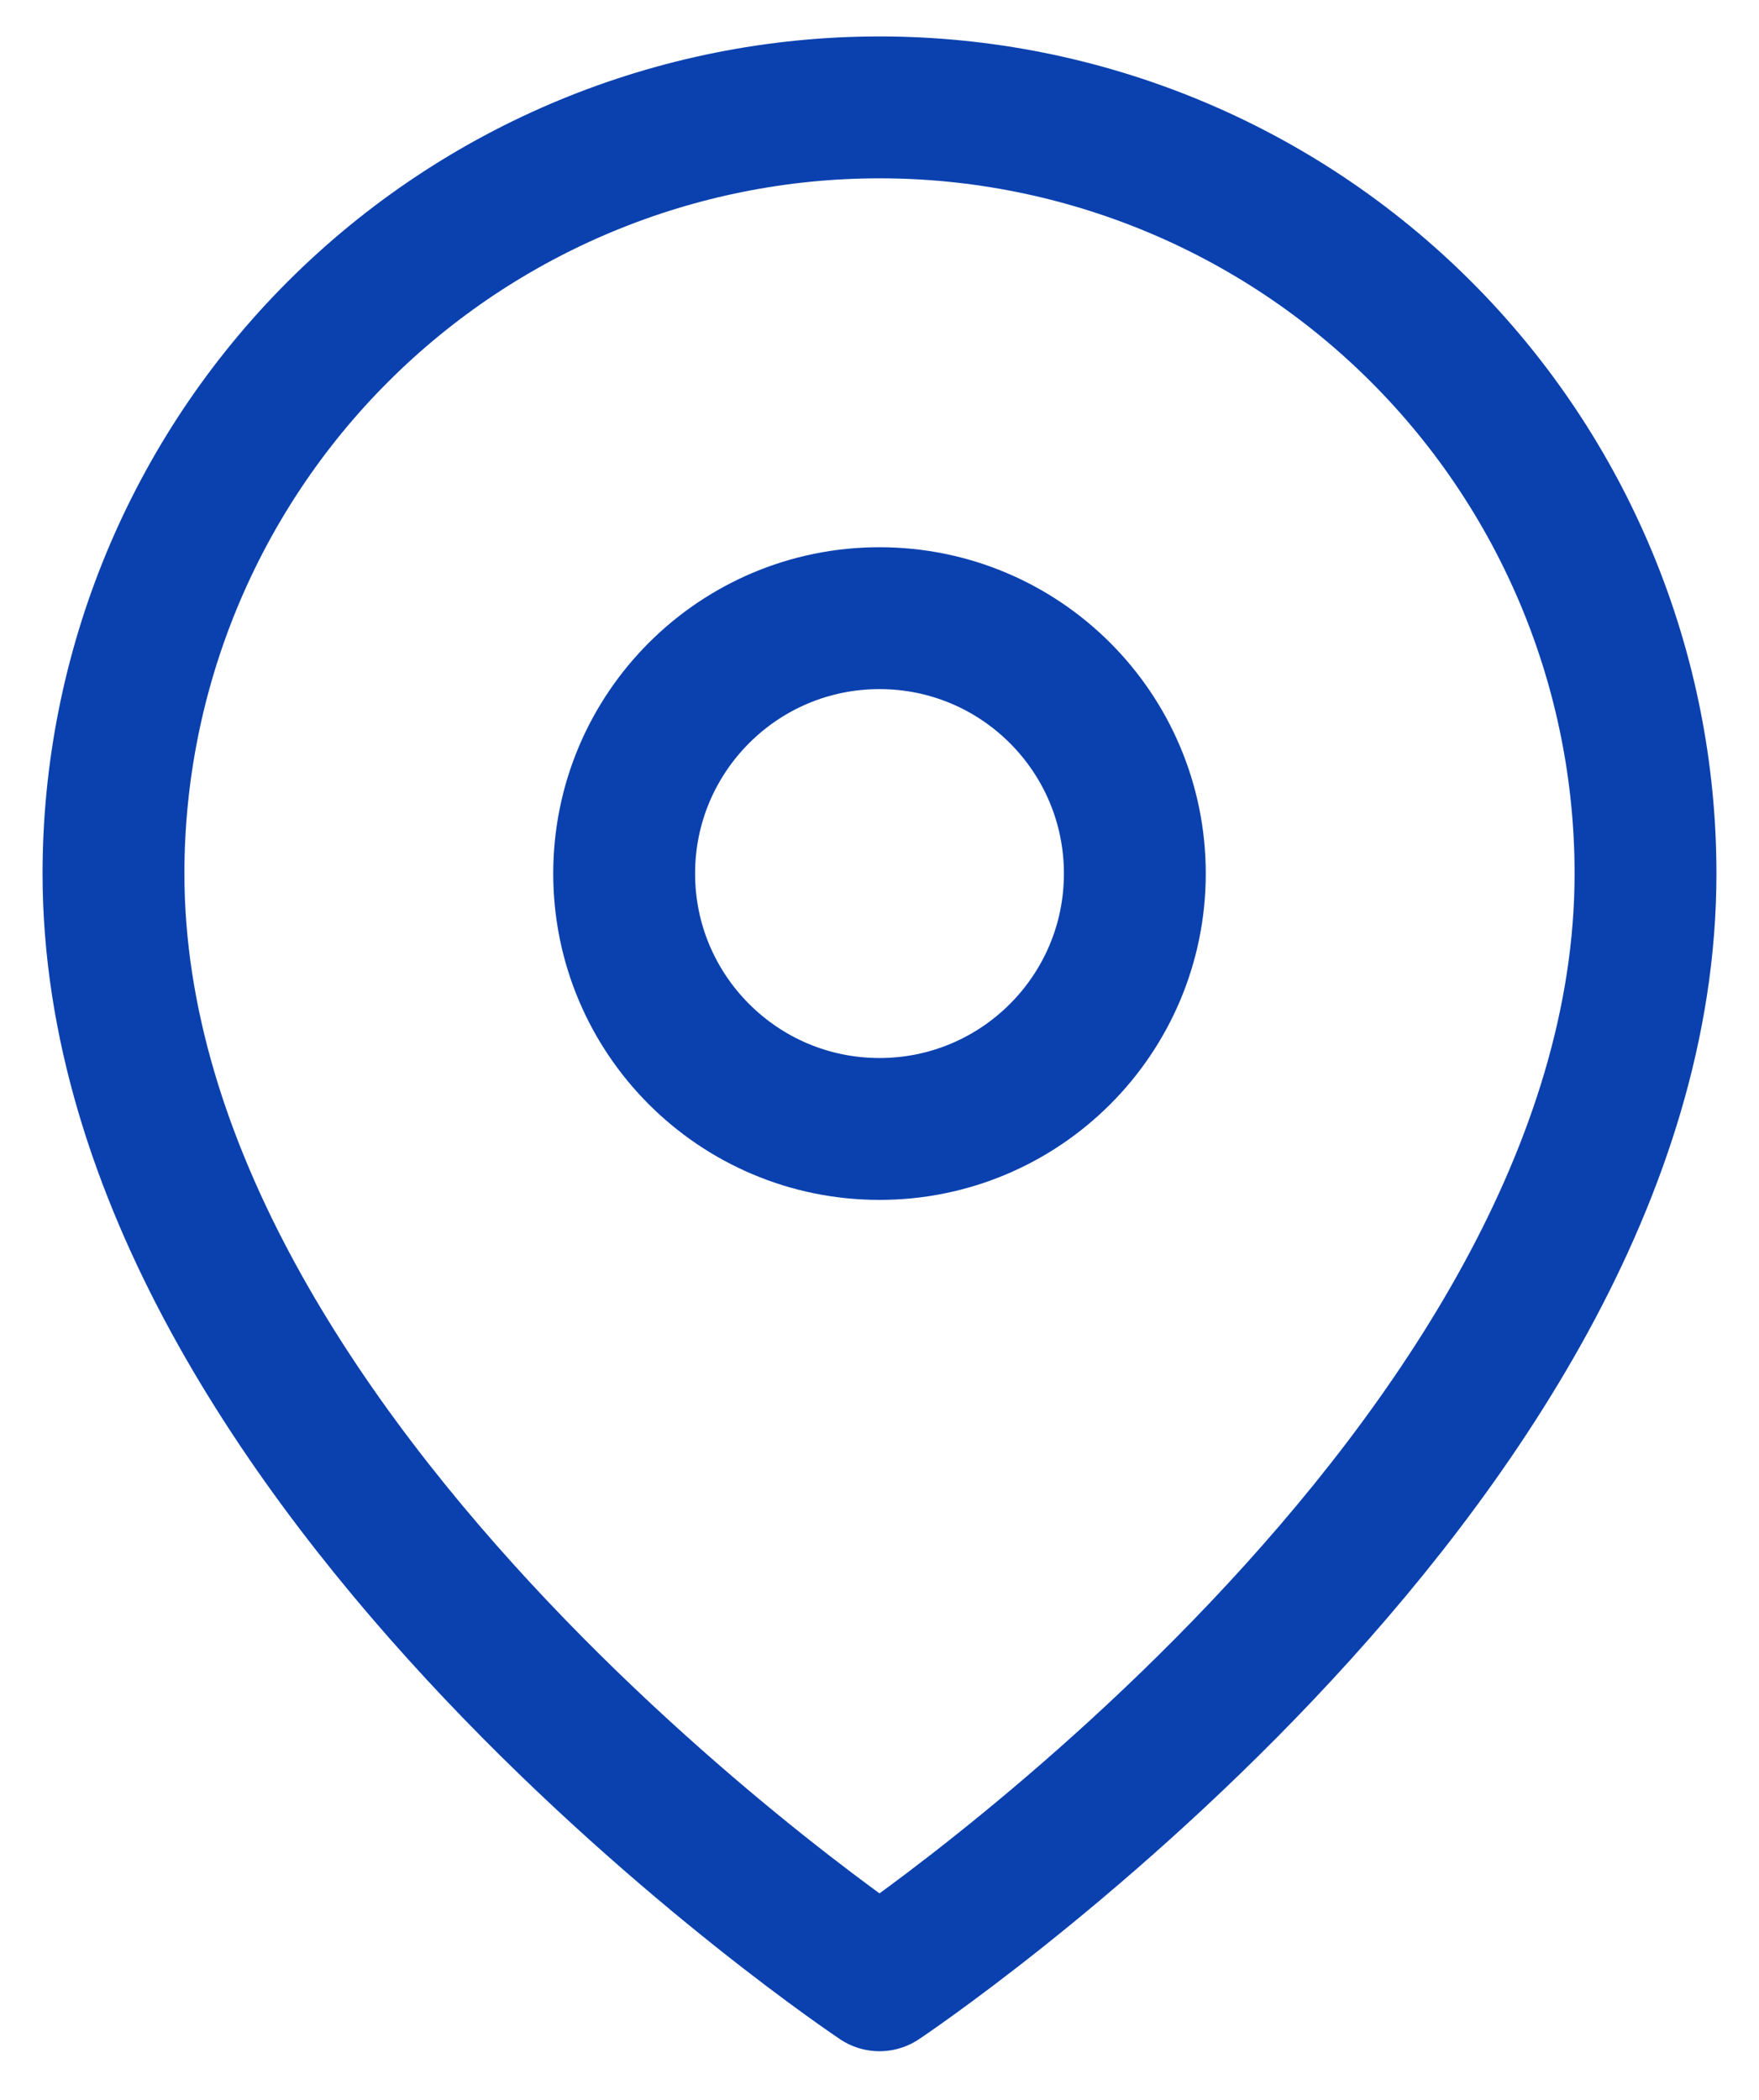 <svg width="31" height="37" viewBox="0 0 31 37" fill="none" xmlns="http://www.w3.org/2000/svg">
<path d="M29 15.392C29 25.892 15.5 34.892 15.5 34.892C15.5 34.892 2 25.892 2 15.392C2 11.812 3.422 8.378 5.954 5.846C8.486 3.314 11.92 1.892 15.5 1.892C19.08 1.892 22.514 3.314 25.046 5.846C27.578 8.378 29 11.812 29 15.392Z" stroke="#0B41AF" stroke-width="2.5" stroke-linecap="round" stroke-linejoin="round"/>
<path d="M15.5 19.892C17.985 19.892 20 17.877 20 15.392C20 12.907 17.985 10.892 15.5 10.892C13.015 10.892 11 12.907 11 15.392C11 17.877 13.015 19.892 15.5 19.892Z" stroke="#0B41AF" stroke-width="2.5" stroke-linecap="round" stroke-linejoin="round"/>
</svg>
